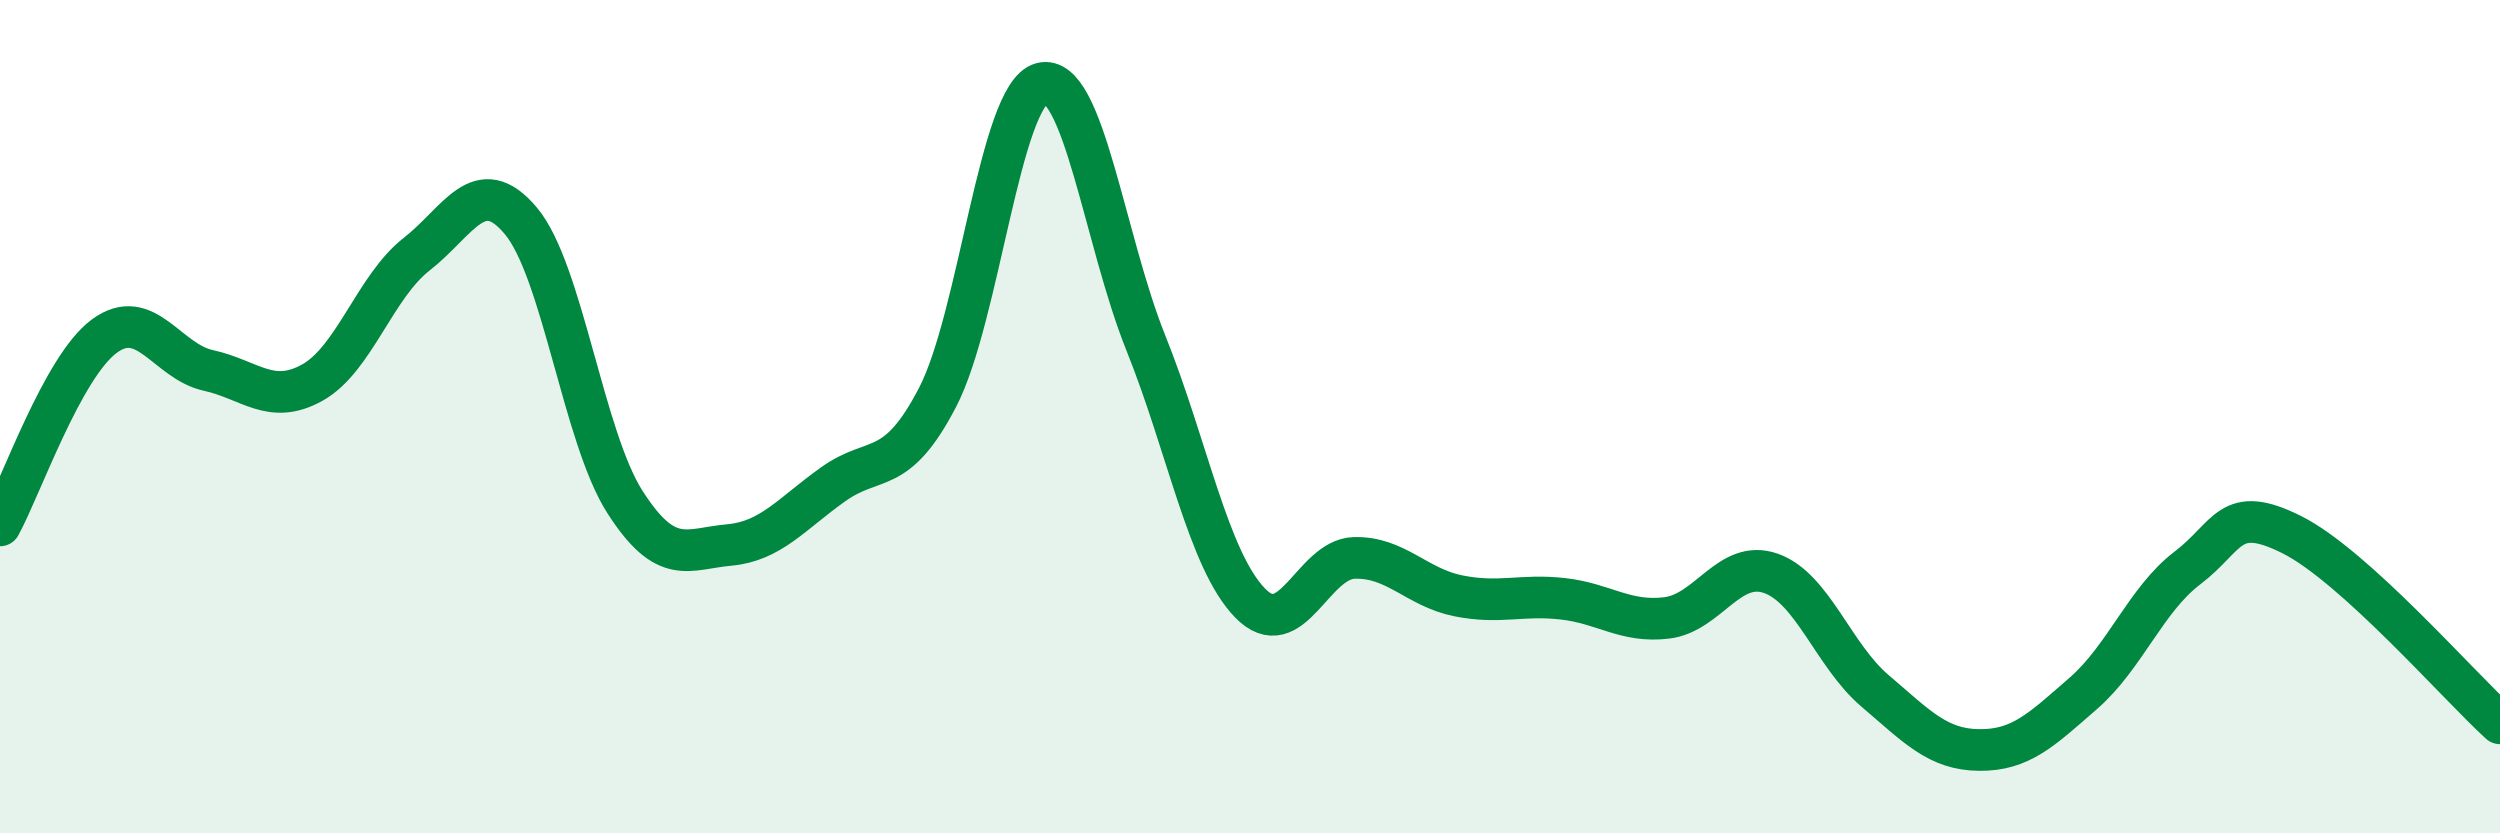 
    <svg width="60" height="20" viewBox="0 0 60 20" xmlns="http://www.w3.org/2000/svg">
      <path
        d="M 0,12.61 C 0.5,11.7 1.5,8.81 2.5,8.07 C 3.5,7.33 4,8.67 5,8.89 C 6,9.11 6.5,9.74 7.5,9.18 C 8.5,8.62 9,6.88 10,6.1 C 11,5.32 11.5,4.11 12.5,5.3 C 13.5,6.49 14,10.49 15,12.05 C 16,13.61 16.5,13.17 17.5,13.08 C 18.5,12.99 19,12.33 20,11.62 C 21,10.91 21.5,11.46 22.5,9.54 C 23.5,7.62 24,2.26 25,2 C 26,1.74 26.5,5.74 27.5,8.23 C 28.5,10.72 29,13.44 30,14.47 C 31,15.5 31.5,13.42 32.5,13.39 C 33.5,13.36 34,14.1 35,14.3 C 36,14.5 36.5,14.26 37.5,14.37 C 38.5,14.48 39,14.95 40,14.83 C 41,14.71 41.5,13.41 42.5,13.76 C 43.5,14.11 44,15.73 45,16.58 C 46,17.43 46.5,17.99 47.5,18 C 48.5,18.01 49,17.51 50,16.64 C 51,15.77 51.5,14.39 52.5,13.63 C 53.5,12.87 53.5,12.08 55,12.83 C 56.5,13.58 59,16.45 60,17.36L60 20L0 20Z"
        fill="#008740"
        opacity="0.1"
        stroke-linecap="round"
        stroke-linejoin="round"
      />
      <path
        d="M 0,12.61 C 0.5,11.7 1.5,8.81 2.5,8.07 C 3.5,7.33 4,8.67 5,8.89 C 6,9.11 6.5,9.74 7.5,9.18 C 8.5,8.62 9,6.88 10,6.1 C 11,5.32 11.5,4.11 12.5,5.3 C 13.5,6.49 14,10.49 15,12.05 C 16,13.61 16.5,13.17 17.5,13.08 C 18.5,12.99 19,12.33 20,11.62 C 21,10.91 21.5,11.46 22.5,9.54 C 23.5,7.62 24,2.26 25,2 C 26,1.74 26.5,5.74 27.5,8.23 C 28.5,10.72 29,13.44 30,14.47 C 31,15.5 31.5,13.42 32.5,13.39 C 33.5,13.36 34,14.1 35,14.3 C 36,14.5 36.5,14.26 37.5,14.37 C 38.5,14.48 39,14.95 40,14.83 C 41,14.71 41.5,13.41 42.5,13.76 C 43.5,14.11 44,15.73 45,16.58 C 46,17.43 46.5,17.99 47.5,18 C 48.5,18.01 49,17.51 50,16.64 C 51,15.77 51.5,14.39 52.5,13.63 C 53.5,12.87 53.5,12.08 55,12.83 C 56.5,13.58 59,16.45 60,17.36"
        stroke="#008740"
        stroke-width="1"
        fill="none"
        stroke-linecap="round"
        stroke-linejoin="round"
      />
    </svg>
  